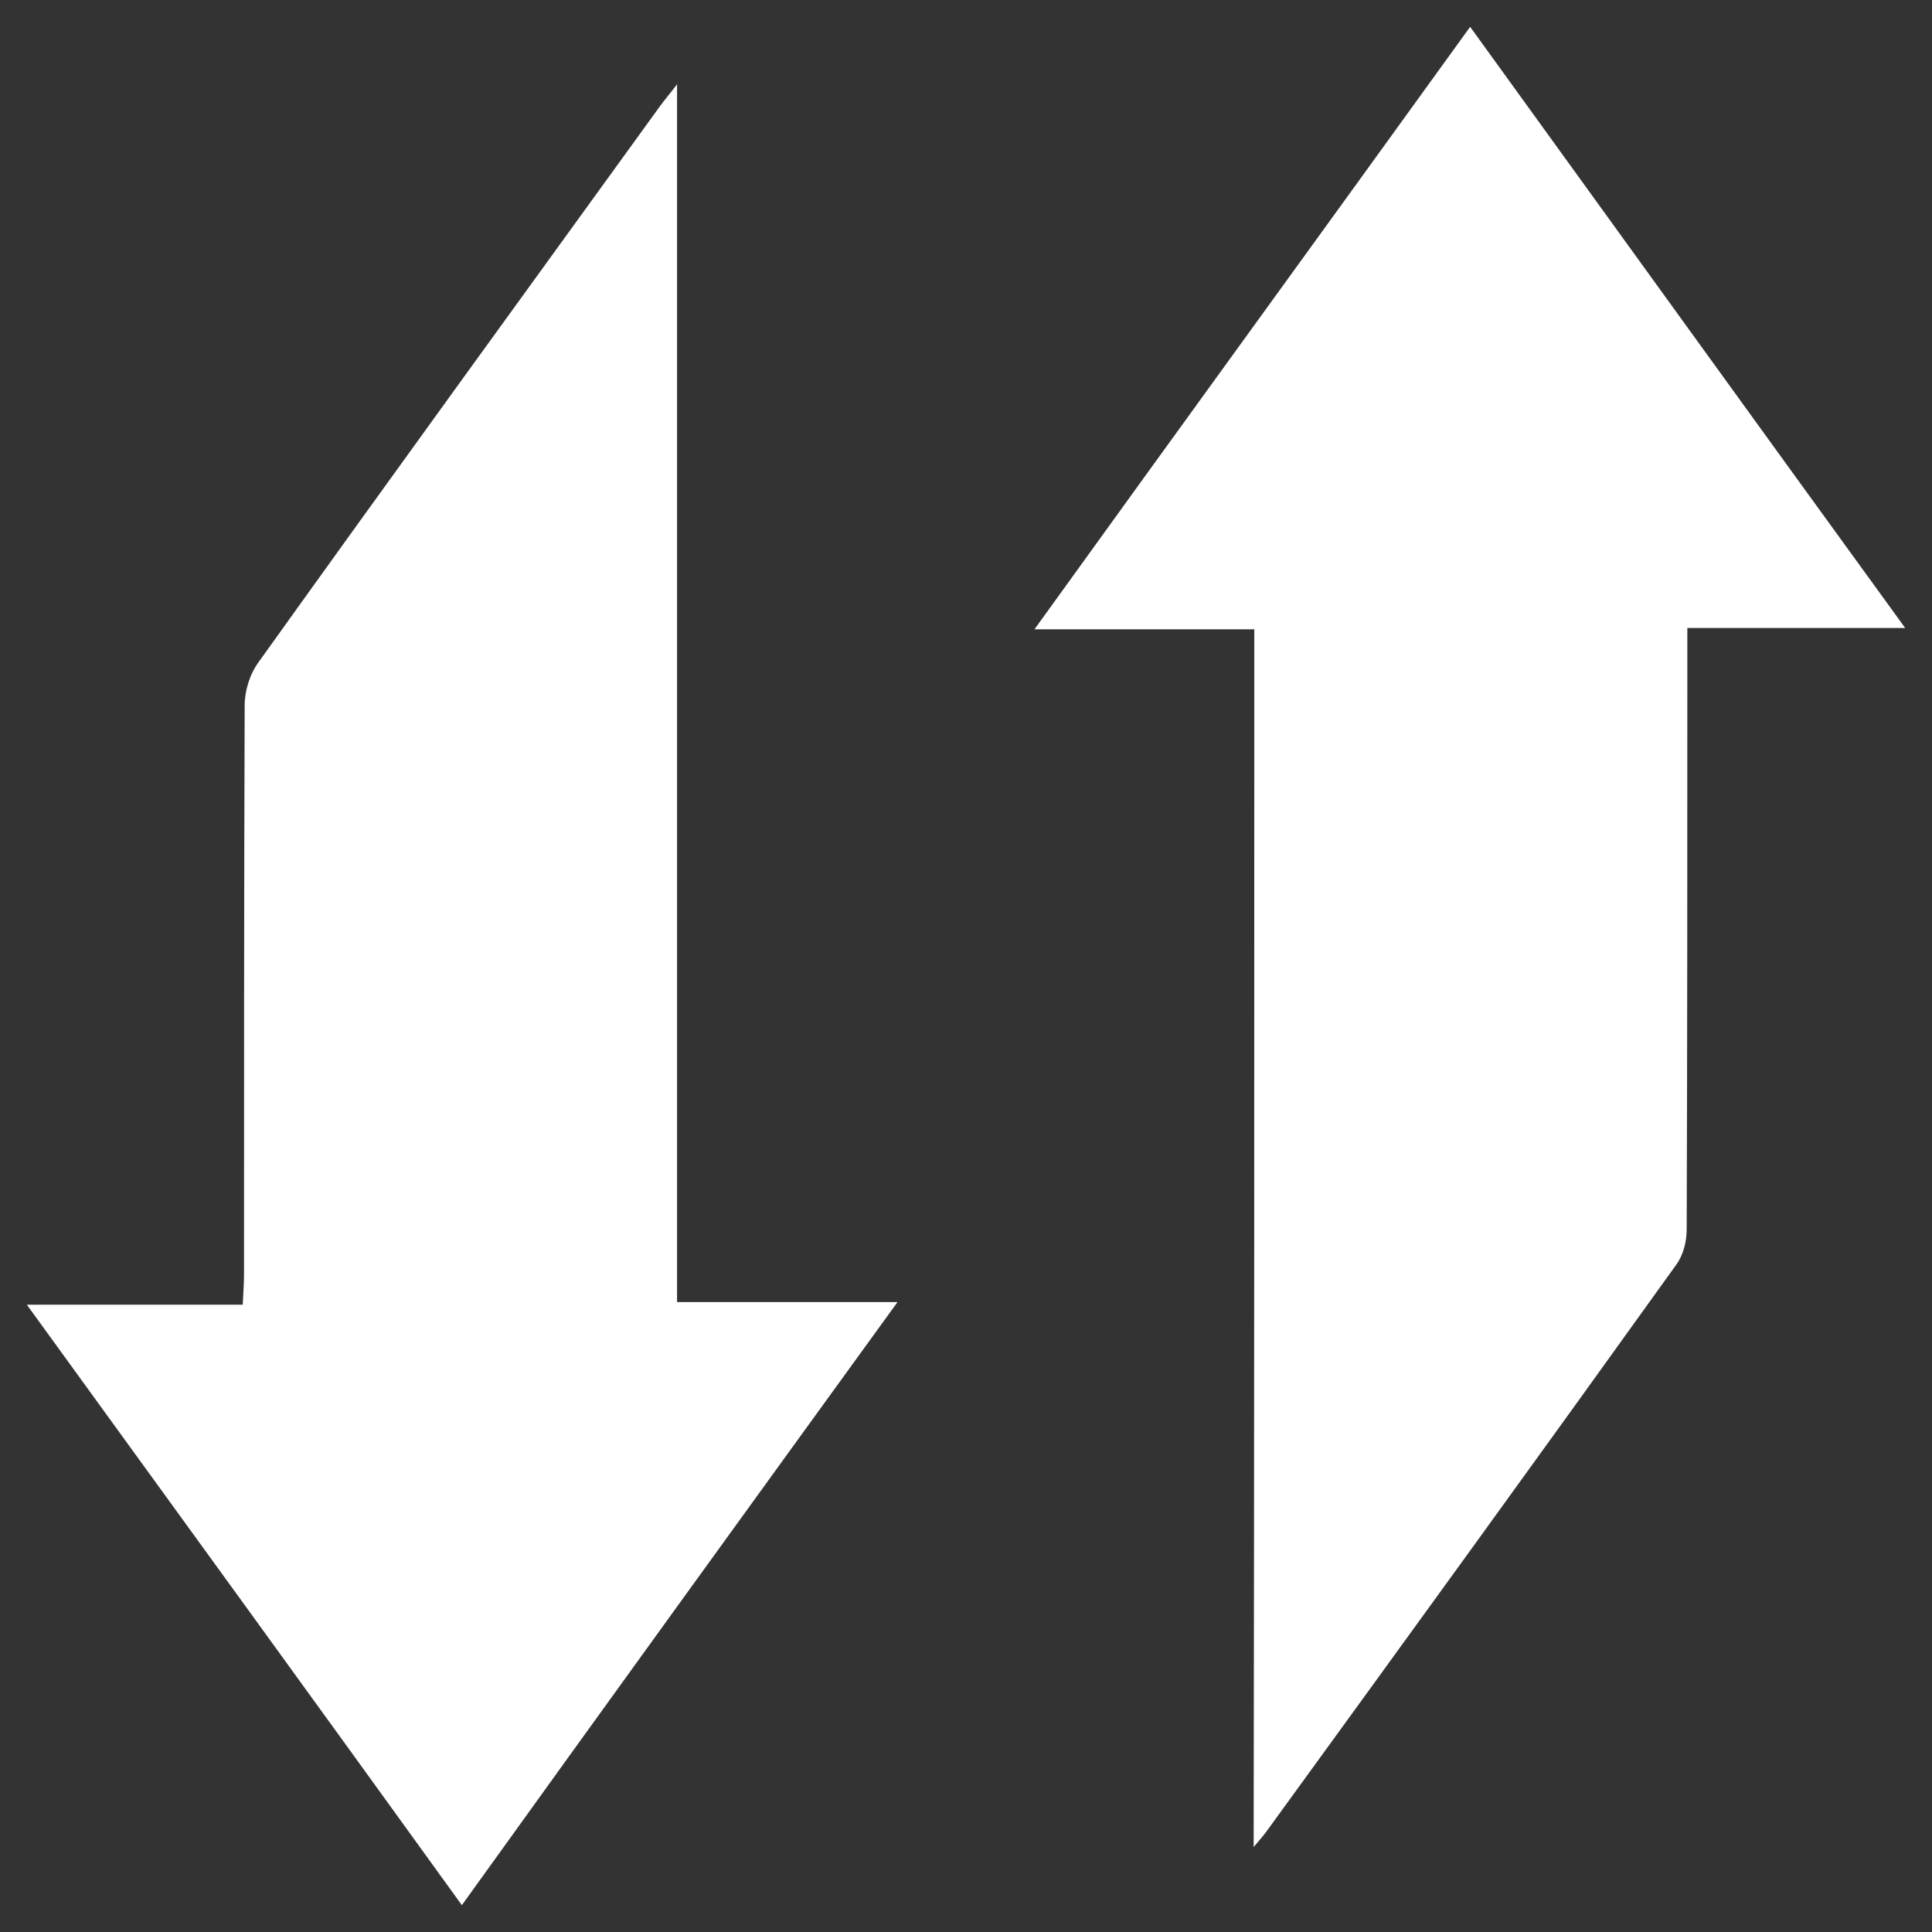 <svg width="36" height="36" viewBox="0 0 36 36" fill="none" xmlns="http://www.w3.org/2000/svg">
<rect x="0" y="0" width="36" height="36" fill="#333333" stroke="none"/>
<g clip-path="url(#clip0_202_42)">
<path d="M23.372 11.726C21.999 11.726 20.698 11.726 19.276 11.726C21.999 7.948 24.684 4.254 27.394 0.5C30.092 4.23 32.766 7.936 35.5 11.701C34.115 11.701 32.802 11.701 31.441 11.701C31.441 11.93 31.441 12.111 31.441 12.279C31.441 15.816 31.441 19.366 31.429 22.903C31.429 23.131 31.368 23.384 31.235 23.565C28.707 27.09 26.167 30.591 23.615 34.104C23.554 34.189 23.493 34.261 23.36 34.417C23.372 26.813 23.372 19.305 23.372 11.726Z" fill="white"/>
<path d="M8.606 35.5C5.896 31.746 3.222 28.064 0.5 24.311C1.873 24.311 3.174 24.311 4.523 24.311C4.535 24.07 4.547 23.901 4.547 23.733C4.547 20.208 4.547 16.683 4.559 13.145C4.559 12.868 4.656 12.556 4.826 12.327C7.306 8.862 9.797 5.433 12.288 1.992C12.373 1.872 12.47 1.763 12.616 1.571C12.616 9.187 12.616 16.695 12.616 24.262C13.965 24.262 15.278 24.262 16.724 24.262C13.977 28.052 11.304 31.746 8.606 35.5Z" fill="white"/>
</g>
<defs>
<clipPath id="clip0_202_42">
<rect width="35" height="35" fill="white" transform="translate(0.5 0.5)"/>
</clipPath>
</defs>
</svg>
